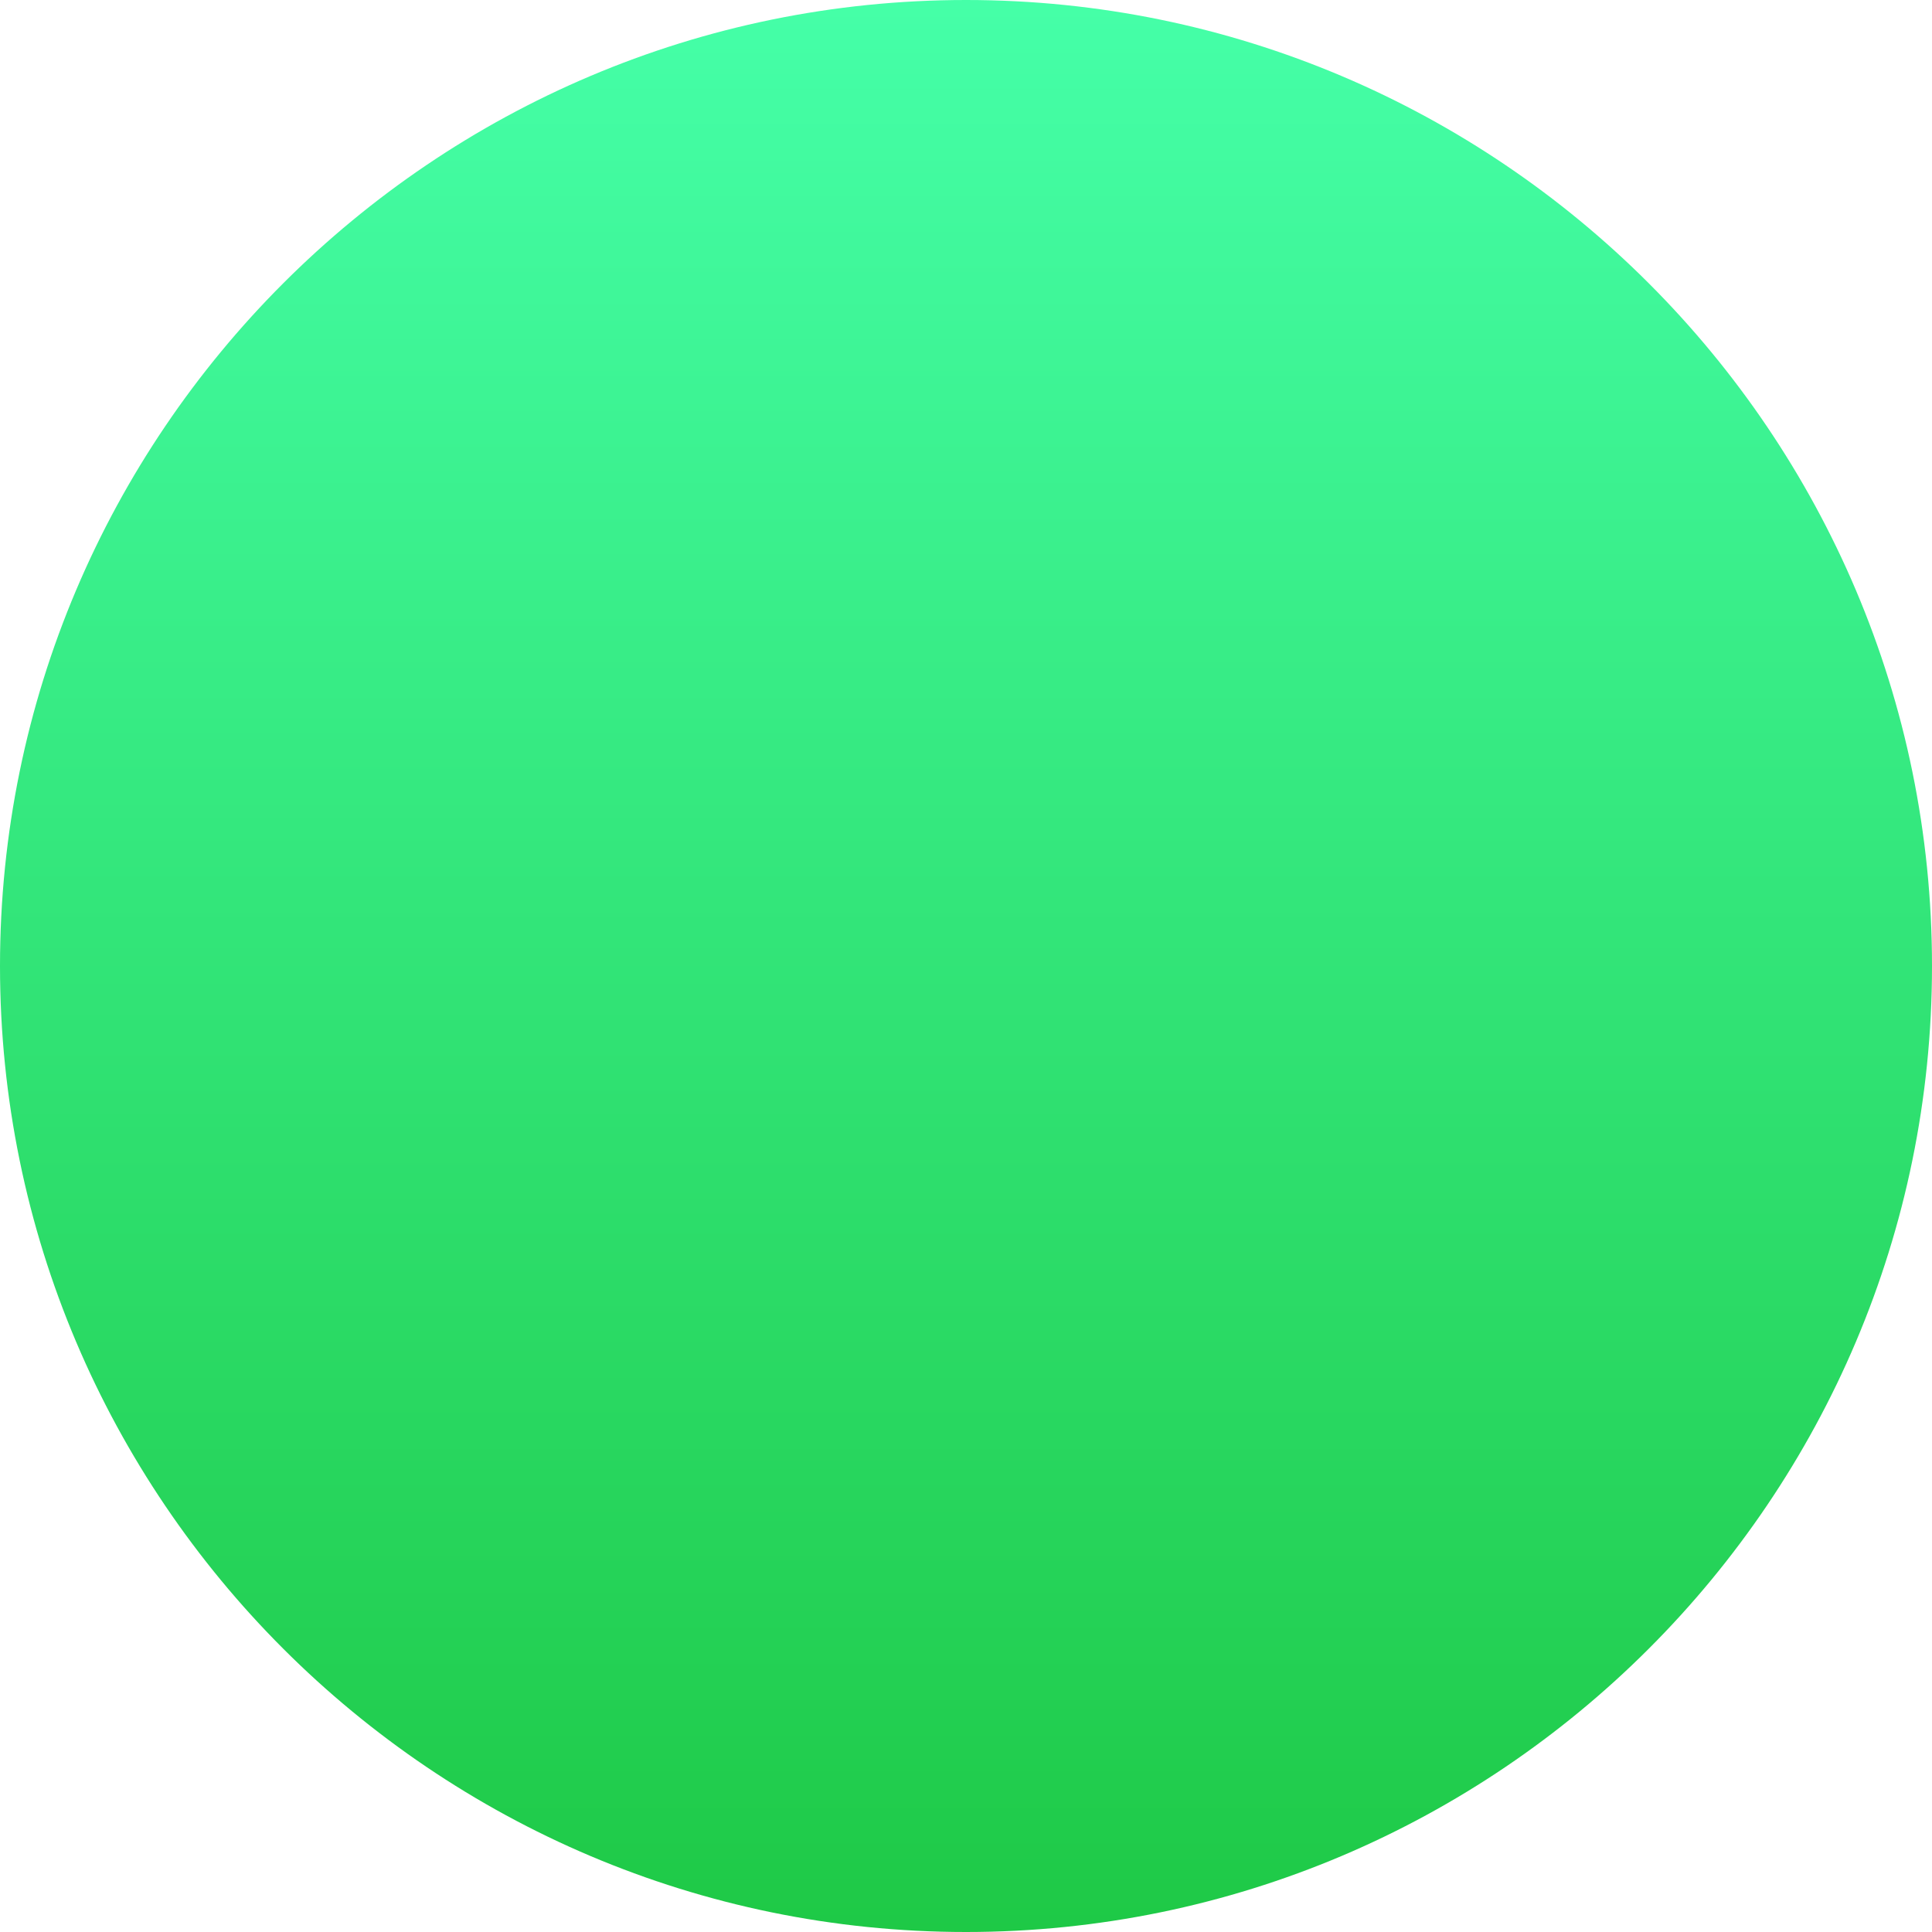 <?xml version="1.0" encoding="UTF-8"?> <svg xmlns="http://www.w3.org/2000/svg" width="30" height="30" viewBox="0 0 30 30" fill="none"><path d="M15 0C6.729 0 0 6.729 0 15C0 23.271 6.729 30 15 30C23.271 30 30 23.271 30 15C30 6.729 23.271 0 15 0Z" fill="url(#paint0_linear_265_2023)"></path><defs><linearGradient id="paint0_linear_265_2023" x1="15" y1="0" x2="15" y2="30" gradientUnits="userSpaceOnUse"><stop stop-color="#45FFA8"></stop><stop offset="1" stop-color="#1EC946"></stop></linearGradient></defs></svg> 